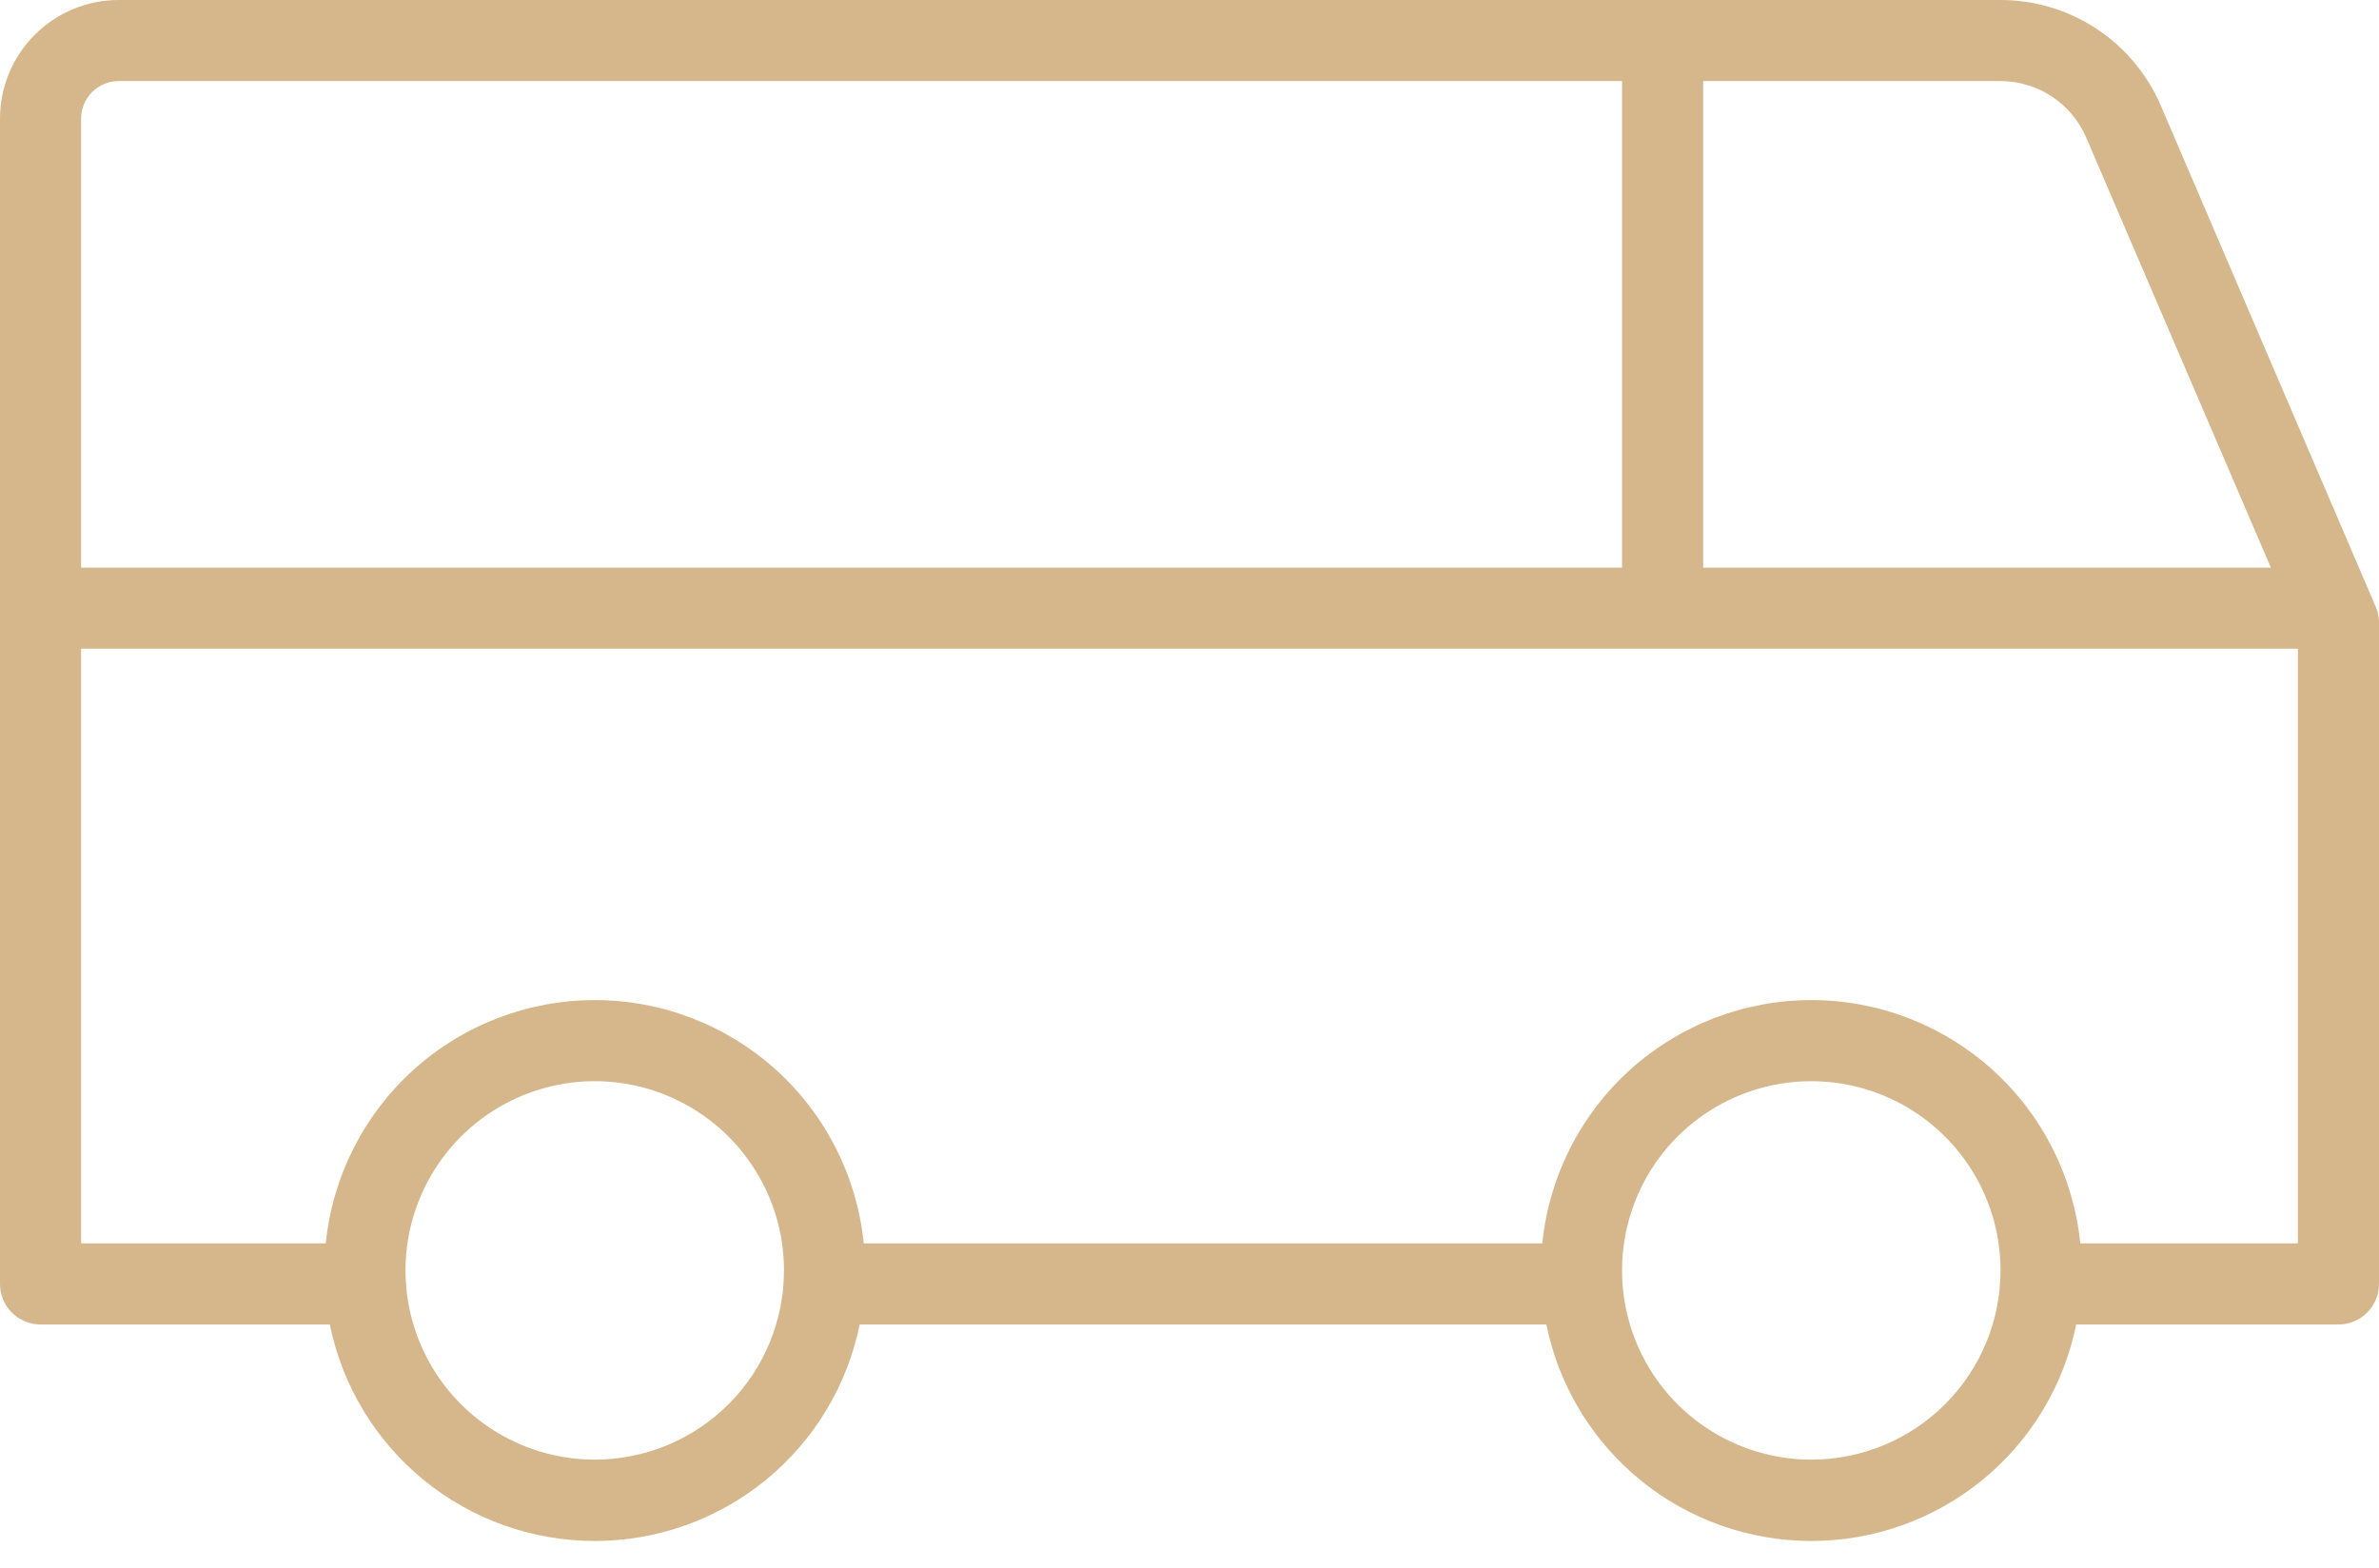 <?xml version="1.0" encoding="UTF-8"?> <svg xmlns="http://www.w3.org/2000/svg" width="88" height="58" viewBox="0 0 88 58" fill="none"> <path d="M87.88 22.45L79.93 3.91C79.433 2.749 78.606 1.76 77.552 1.065C76.498 0.37 75.263 -0 74 1.08079e-07H4.39C3.226 1.08079e-07 2.109 0.463 1.286 1.286C0.463 2.109 0 3.226 0 4.39V47.5C0 47.898 0.158 48.279 0.439 48.561C0.721 48.842 1.102 49 1.5 49H12.2C12.659 51.261 13.886 53.293 15.671 54.753C17.457 56.213 19.693 57.01 22 57.01C24.307 57.01 26.543 56.213 28.328 54.753C30.114 53.293 31.341 51.261 31.8 49H57.2C57.659 51.261 58.886 53.293 60.672 54.753C62.458 56.213 64.693 57.01 67 57.01C69.307 57.01 71.543 56.213 73.329 54.753C75.115 53.293 76.341 51.261 76.8 49H86.5C86.898 49 87.279 48.842 87.561 48.561C87.842 48.279 88 47.898 88 47.5V23C87.995 22.811 87.954 22.624 87.88 22.45V22.45ZM77.17 5.09L84 21H63V3H74C74.675 3 75.335 3.198 75.898 3.57C76.462 3.941 76.904 4.47 77.17 5.09V5.09ZM4.39 3H60V21H3V4.39C3 4.021 3.146 3.668 3.407 3.407C3.668 3.146 4.021 3 4.39 3V3ZM22 54C20.616 54 19.262 53.59 18.111 52.82C16.96 52.051 16.063 50.958 15.533 49.679C15.003 48.4 14.864 46.992 15.134 45.634C15.405 44.276 16.071 43.029 17.05 42.05C18.029 41.071 19.276 40.405 20.634 40.135C21.992 39.864 23.4 40.003 24.679 40.533C25.958 41.063 27.051 41.96 27.82 43.111C28.59 44.262 29 45.615 29 47C29 48.856 28.262 50.637 26.95 51.95C25.637 53.263 23.857 54 22 54ZM67 54C65.615 54 64.262 53.59 63.111 52.82C61.96 52.051 61.063 50.958 60.533 49.679C60.003 48.4 59.864 46.992 60.135 45.634C60.405 44.276 61.071 43.029 62.05 42.05C63.029 41.071 64.276 40.405 65.634 40.135C66.992 39.864 68.4 40.003 69.679 40.533C70.958 41.063 72.051 41.96 72.82 43.111C73.59 44.262 74 45.615 74 47C74 48.856 73.263 50.637 71.95 51.95C70.637 53.263 68.856 54 67 54V54ZM76.95 46C76.702 43.533 75.547 41.246 73.709 39.583C71.87 37.92 69.479 36.999 67 36.999C64.521 36.999 62.13 37.92 60.291 39.583C58.453 41.246 57.298 43.533 57.05 46H31.95C31.702 43.533 30.547 41.246 28.709 39.583C26.87 37.92 24.479 36.999 22 36.999C19.521 36.999 17.13 37.92 15.291 39.583C13.453 41.246 12.298 43.533 12.05 46H3V24H85V46H76.95Z" fill="#D6B78C"></path> </svg> 